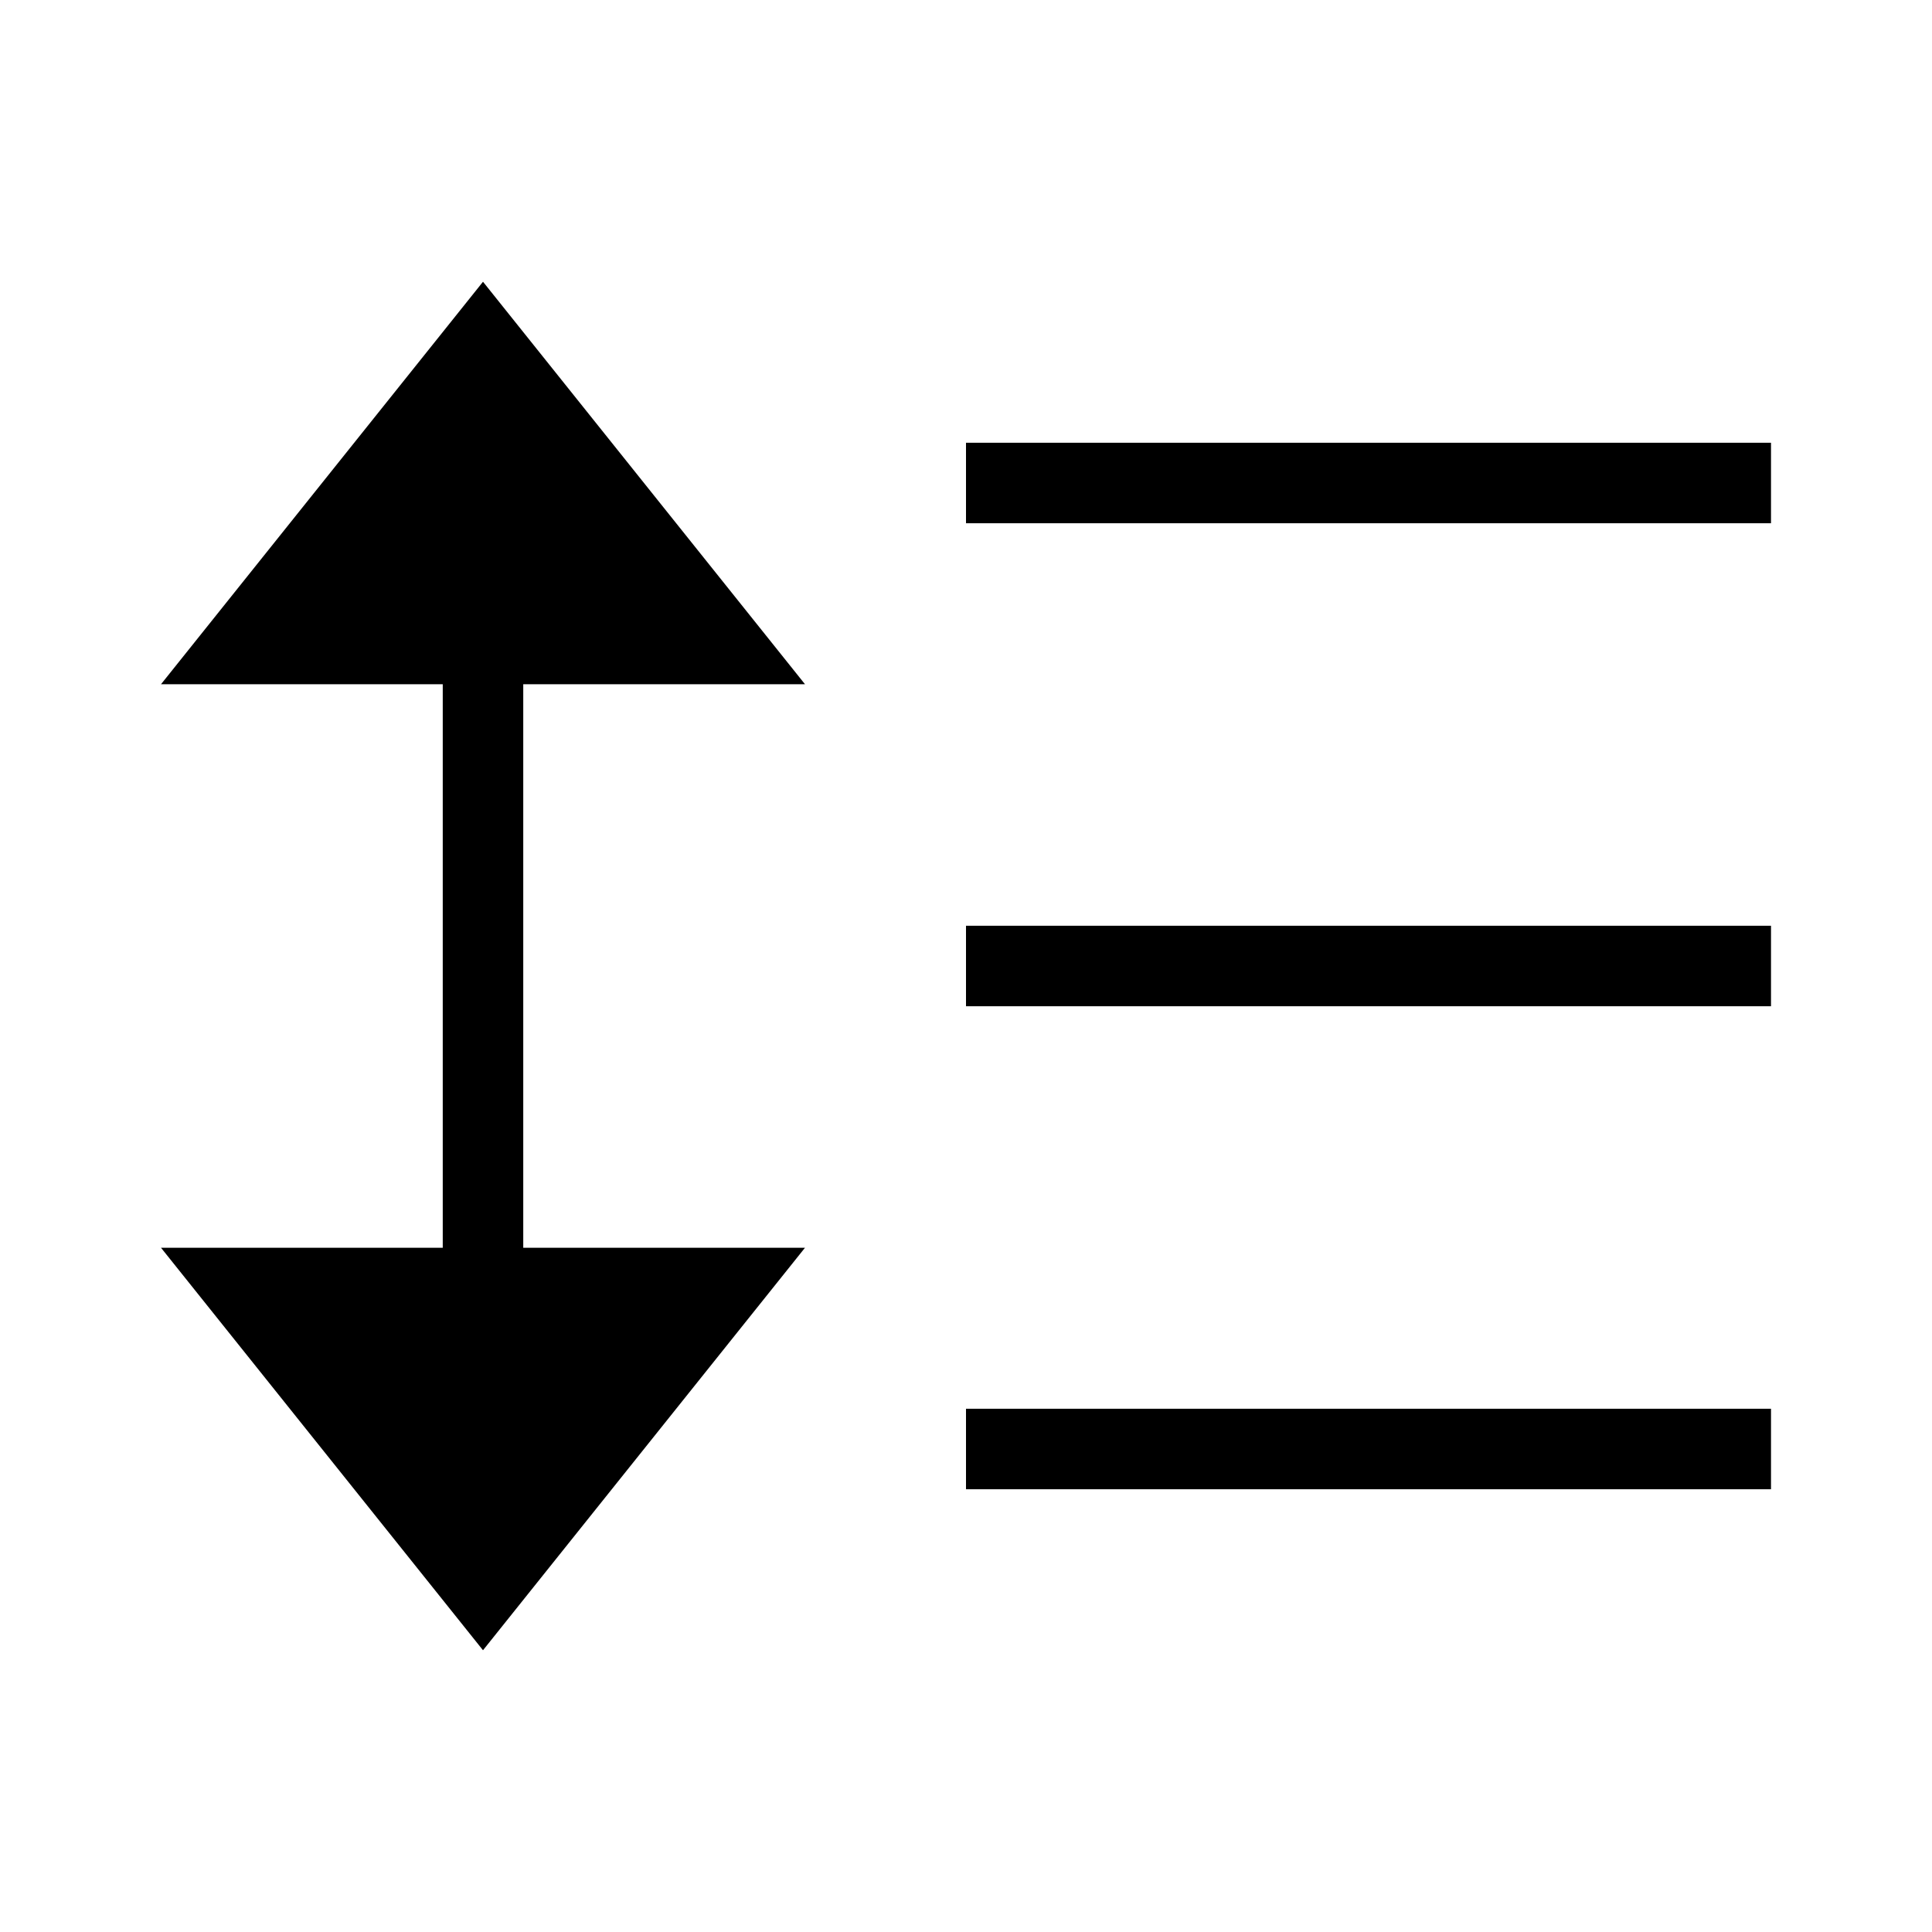 <?xml version="1.0" encoding="UTF-8"?><svg id="Layer_2" xmlns="http://www.w3.org/2000/svg" viewBox="0 0 24 24"><g id="_1px"><g id="line_spacing"><rect id="light_textformatting_line_spacing_background" width="24" height="24" style="fill:none;"/><path id="Union-33" d="m6,3.5l-4,5h3.5v7h-3.5l4,5,4-5h-3.5v-7h3.5L6,3.5Z"/><path id="Path_13_Copy_6_Stroke_3" d="m22,6.5h-10v-1h10v1Z"/><path id="Path_13_Copy_8_Stroke_3" d="m22,18.5h-10v-1h10v1Z"/><path id="Path_13_Copy_7_Stroke_3" d="m22,12.5h-10v-1h10v1Z"/></g></g></svg>